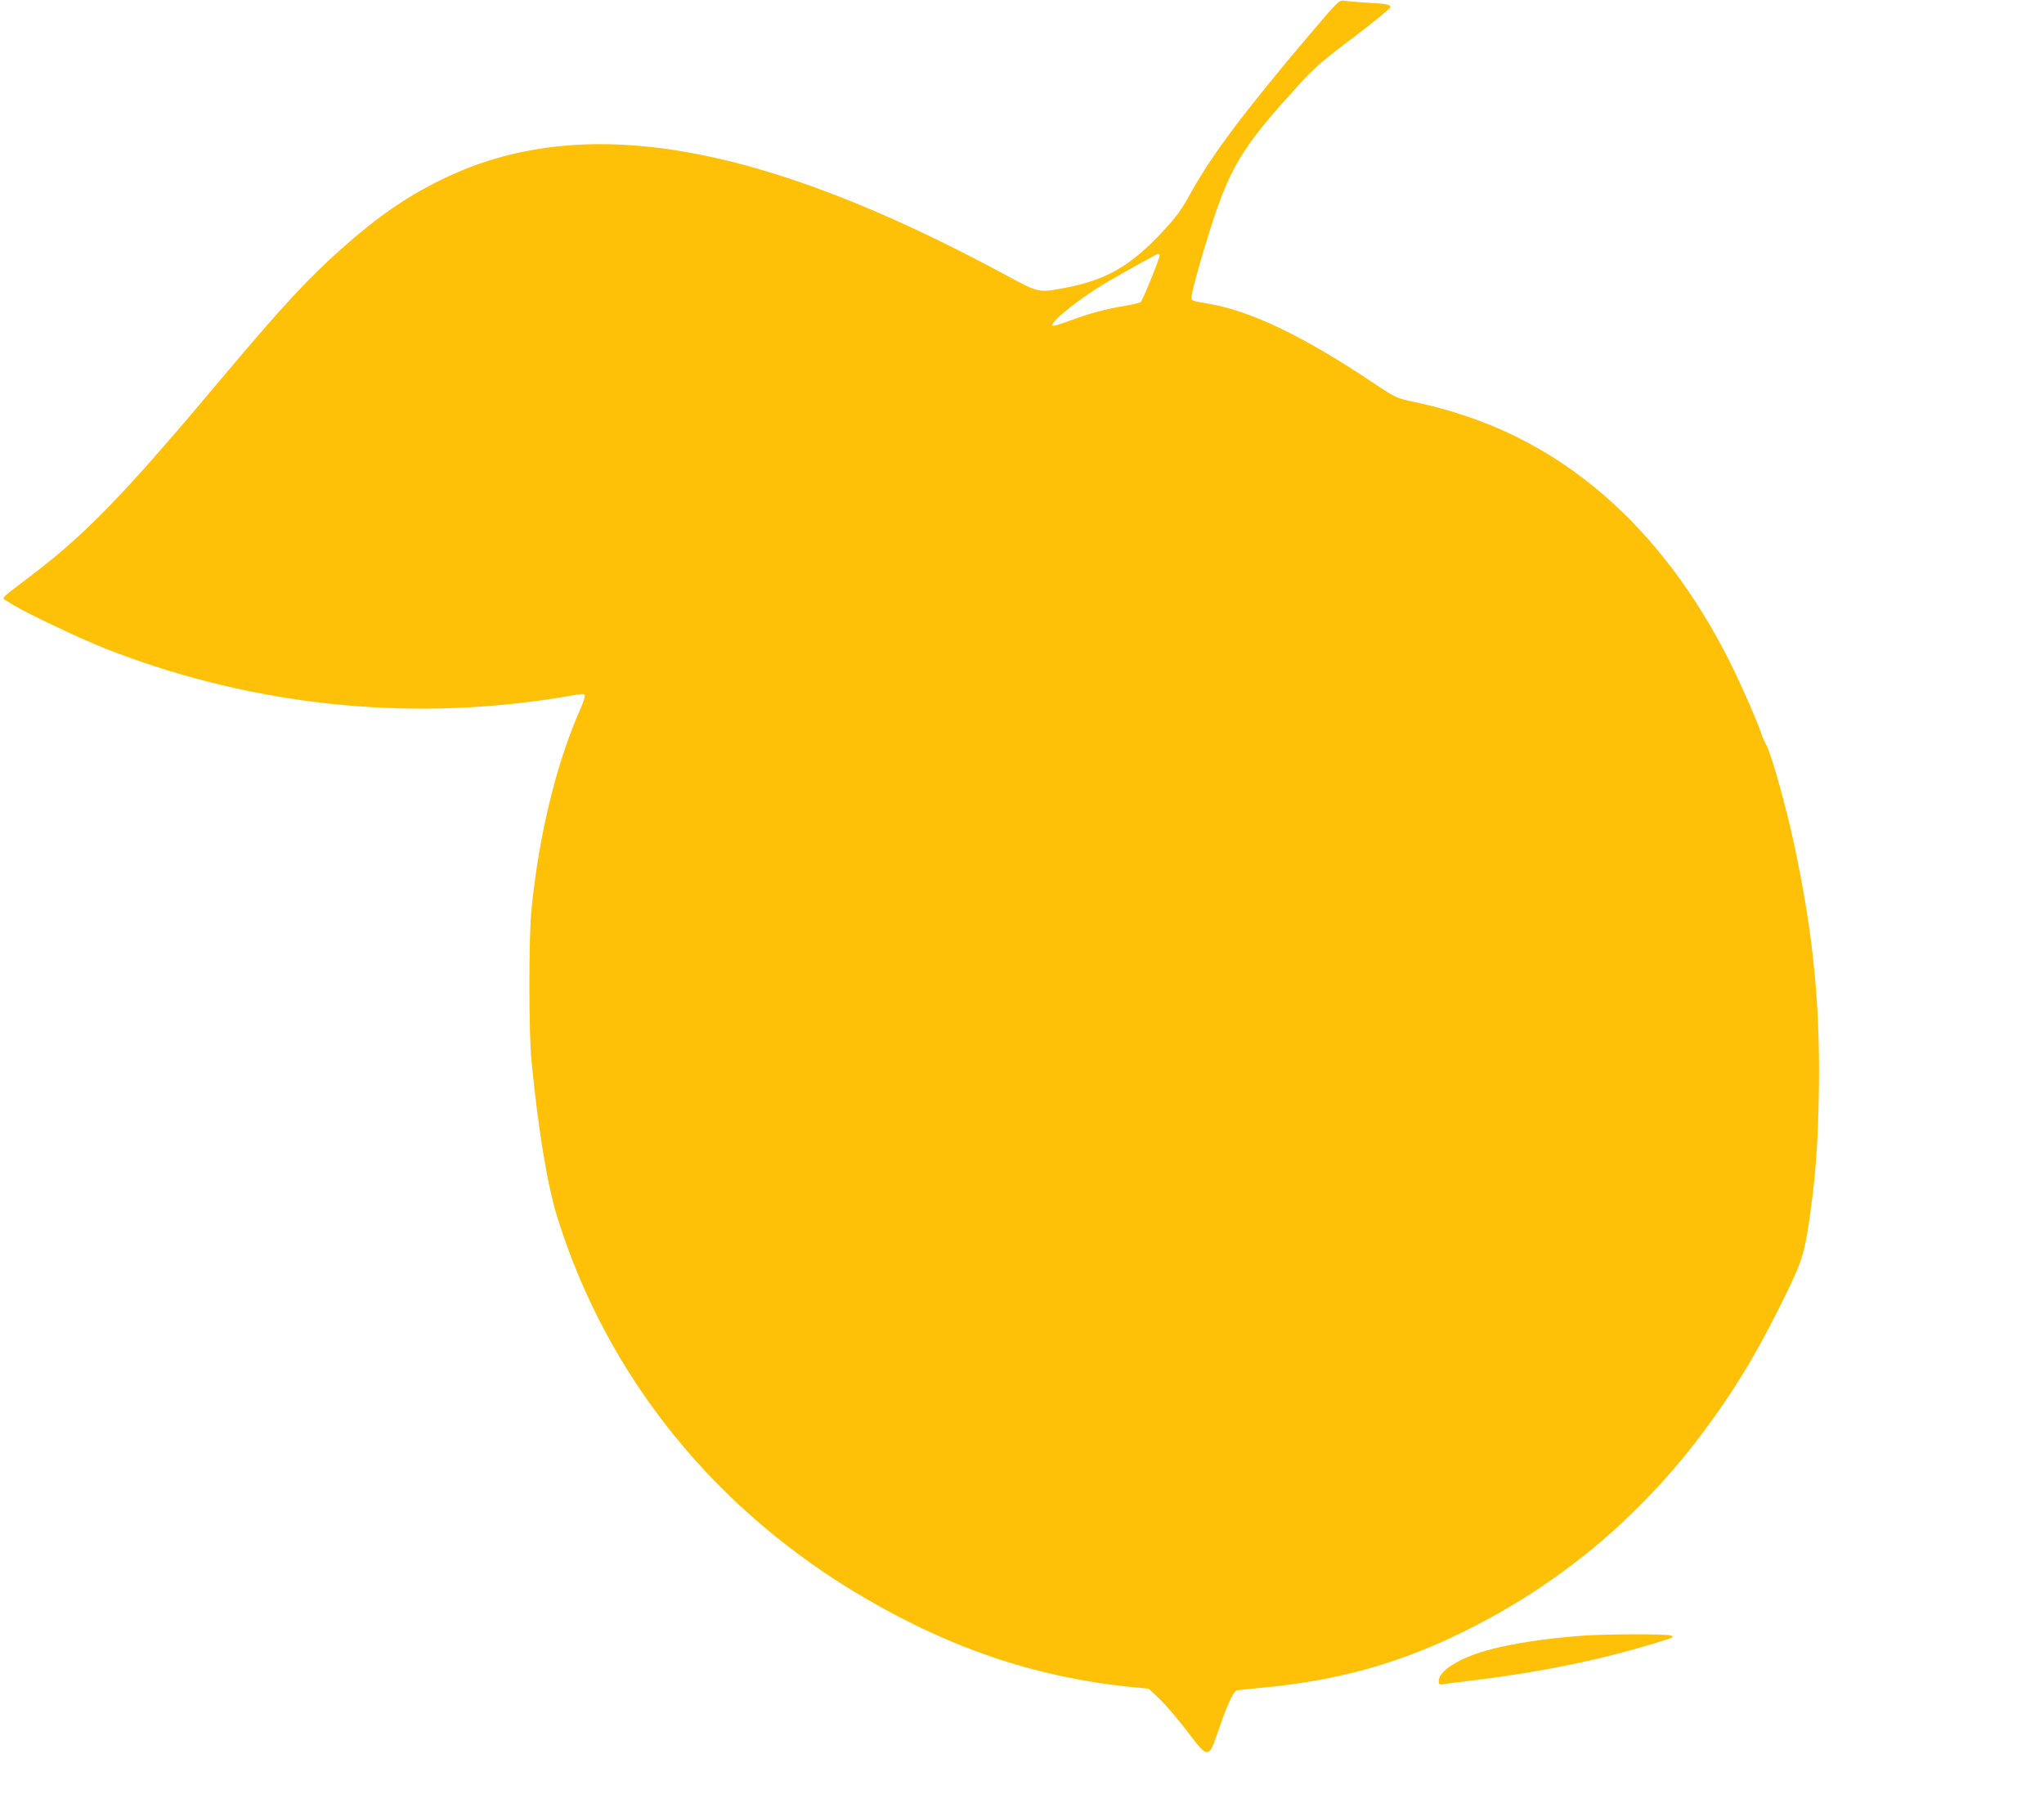 <?xml version="1.0" standalone="no"?>
<!DOCTYPE svg PUBLIC "-//W3C//DTD SVG 20010904//EN"
 "http://www.w3.org/TR/2001/REC-SVG-20010904/DTD/svg10.dtd">
<svg version="1.0" xmlns="http://www.w3.org/2000/svg"
 width="1280pt" height="1132pt" viewBox="0 0 1280 1132"
 preserveAspectRatio="xMidYMid meet">
<g transform="translate(0,1132) scale(0.1,-0.1)"
fill="#ffc107" stroke="none">
<path d="M8209 11113 c-415 -489 -625 -768 -759 -1013 -48 -88 -85 -139 -159
-219 -209 -227 -365 -317 -636 -366 -150 -28 -155 -27 -353 81 -1552 839
-2663 1028 -3536 600 -221 -108 -403 -234 -626 -432 -208 -185 -373 -363 -715
-769 -670 -799 -894 -1029 -1288 -1323 -109 -81 -125 -97 -110 -106 10 -5 36
-21 58 -35 77 -48 422 -212 570 -270 858 -338 1786 -452 2695 -331 80 10 181
26 224 34 58 12 82 13 87 5 4 -7 -5 -37 -18 -68 -157 -351 -266 -793 -315
-1276 -17 -167 -17 -775 0 -945 44 -447 100 -782 163 -985 312 -997 986 -1832
1922 -2379 561 -328 1101 -506 1706 -562 l74 -7 69 -65 c38 -37 115 -126 170
-199 76 -101 105 -133 122 -133 28 0 35 14 86 164 45 130 84 215 103 221 7 2
66 9 132 15 520 47 922 162 1370 394 557 288 1031 690 1415 1201 189 252 323
471 476 775 142 284 158 329 188 520 39 254 57 461 64 740 16 601 -26 1059
-152 1650 -47 226 -145 574 -175 626 -10 17 -24 48 -31 70 -23 72 -131 318
-197 449 -212 423 -482 780 -788 1044 -348 300 -730 487 -1191 585 -109 23
-112 24 -250 116 -431 289 -763 450 -1024 496 -132 23 -123 19 -116 62 10 65
113 414 162 548 102 283 189 414 507 762 107 116 151 154 348 302 124 94 226
177 226 185 0 17 -25 22 -157 29 -52 3 -111 8 -130 11 -35 5 -35 5 -211 -202z
m-947 -1389 c7 -6 -104 -280 -119 -295 -5 -5 -50 -16 -99 -24 -117 -19 -228
-49 -340 -91 -87 -32 -114 -39 -114 -30 0 32 181 174 340 268 113 66 313 177
321 178 3 0 8 -3 11 -6z"/>
<path d="M9915 1079 c-233 -16 -463 -52 -610 -94 -176 -51 -295 -128 -295
-190 0 -21 4 -24 28 -20 15 3 86 12 157 20 453 55 810 128 1170 237 121 37
128 41 90 49 -41 9 -405 8 -540 -2z"/>
</g>
</svg>
